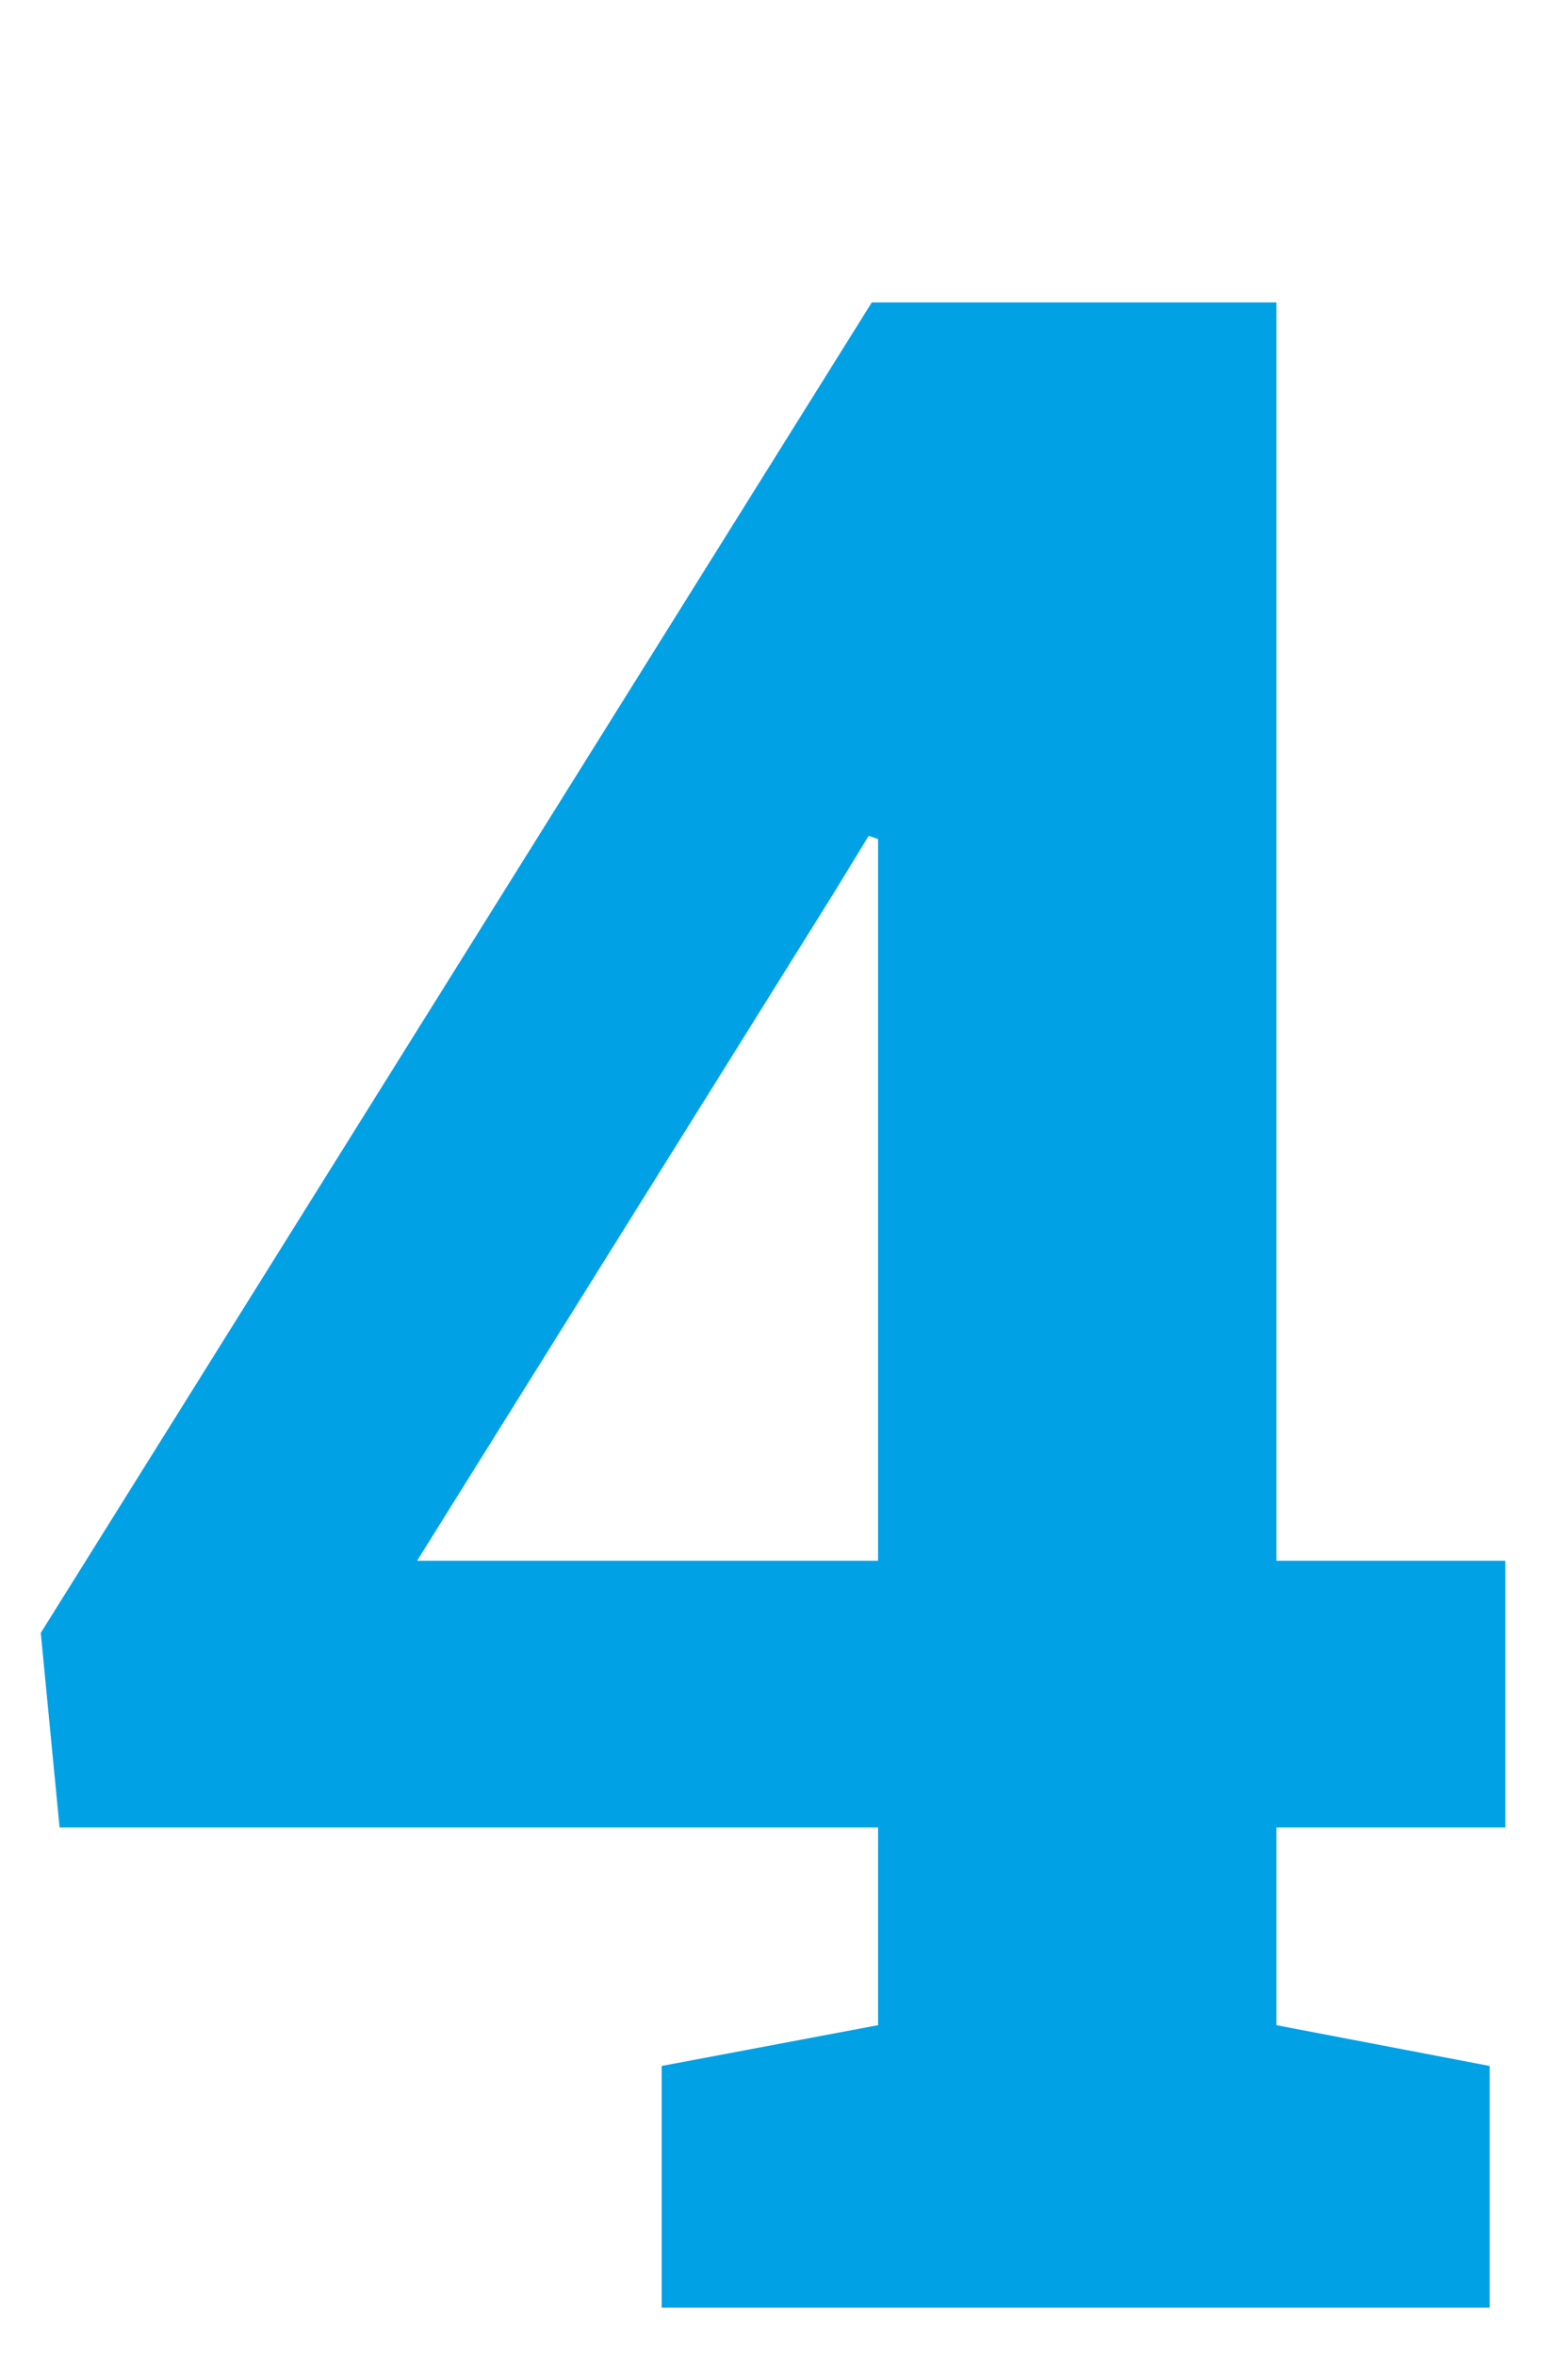 <?xml version="1.0" encoding="utf-8"?>
<svg xmlns="http://www.w3.org/2000/svg" xmlns:xlink="http://www.w3.org/1999/xlink" version="1.1" id="Ebene_1" x="0px" y="0px" viewBox="0 0 50 75" style="enable-background:new 0 0 50 75;" xml:space="preserve" width="337" height="506">
<style type="text/css">
	.st0{fill:#00A1E5;}
	.st1{fill:#FFFFFF;}
</style>
<g>
	<path class="st0" d="M40.8,49.7H48v8.5h-7.3v6.3l6.8,1.3v7.7H21.1v-7.7l6.9-1.3v-6.3H1.9L1.3,52L27.8,9.6h12.9V49.7z M13.3,49.7H28   V26.7l-0.3-0.1l-1.1,1.8L13.3,49.7z"/>
</g>
</svg>
